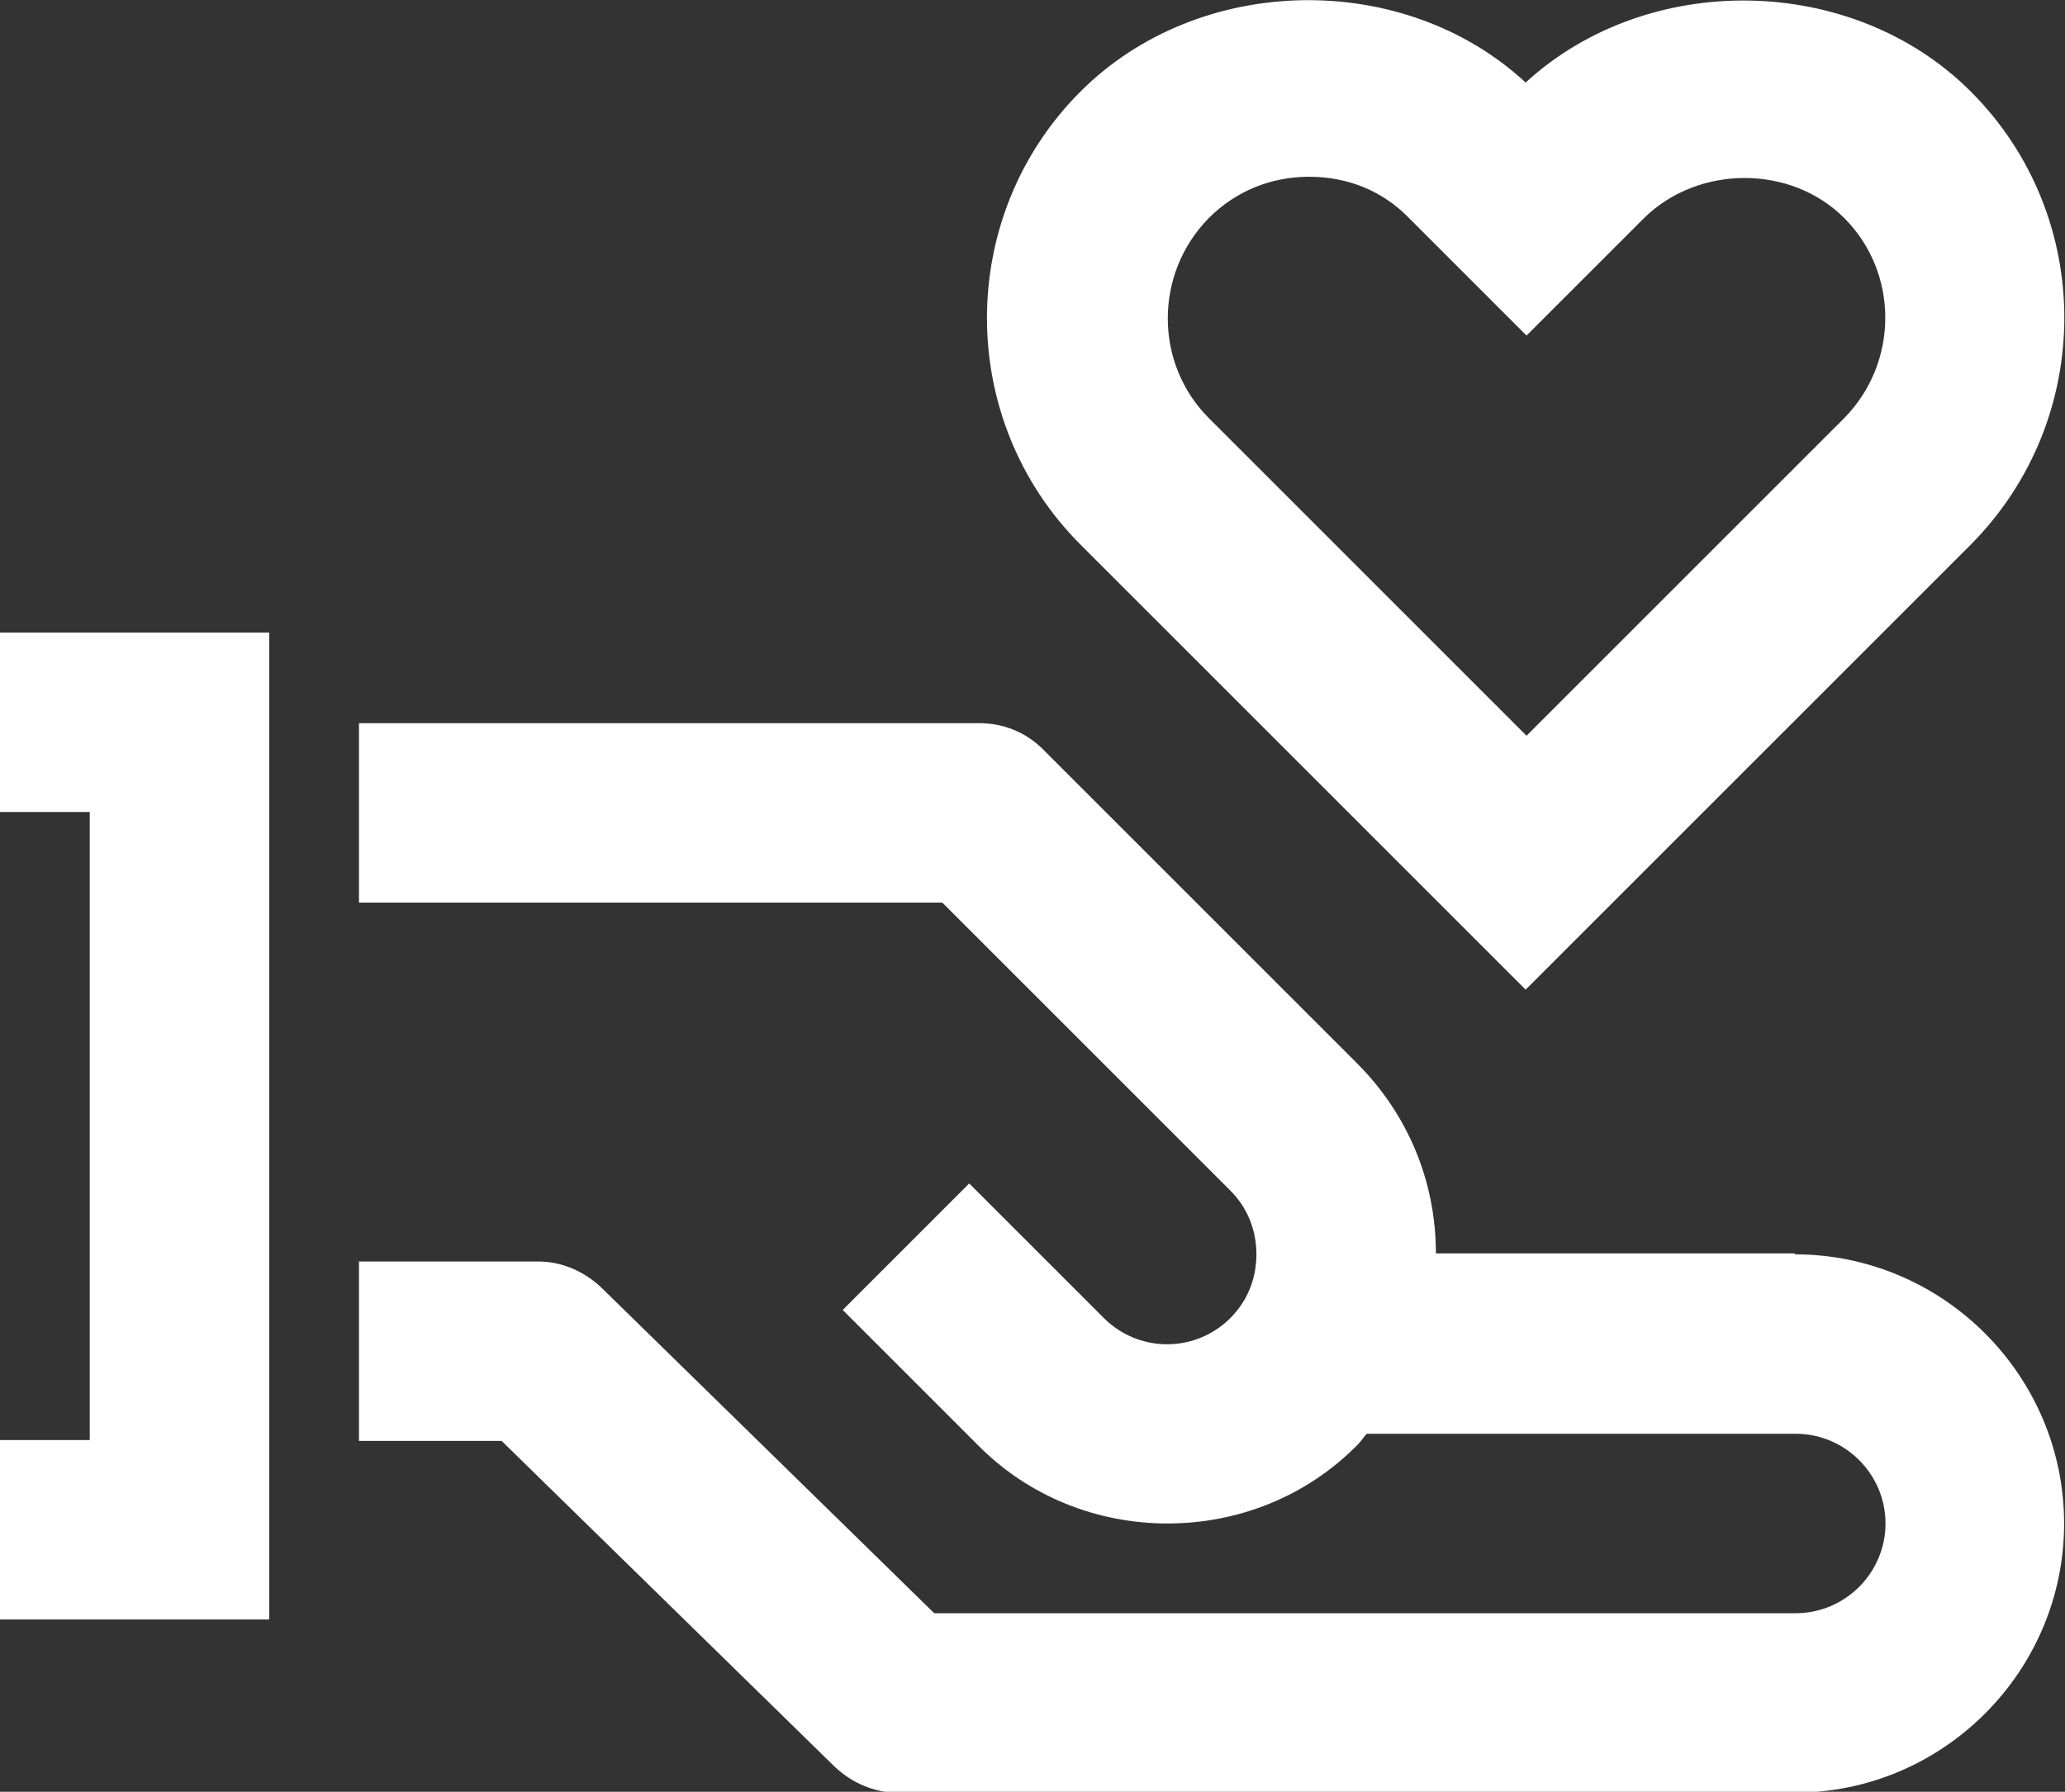 <?xml version="1.0" encoding="UTF-8"?>
<svg id="Layer_2" data-name="Layer 2" xmlns="http://www.w3.org/2000/svg" viewBox="0 0 23.01 19.97">
  <rect x="0" y="0" width="23.01" height="19.97" fill="#333333" stroke="none"/>
  <defs>
    <style>
      .cls-1 {
        fill: #fff;
      }
    </style>
  </defs>
  <g id="icons">
    <g>
      <path class="cls-1" d="M20,13.97h-4c0-.8-.31-1.55-.88-2.12l-3.5-3.5c-.19-.19-.44-.29-.71-.29H4v2h6.5l3.21,3.21c.19,.19,.29,.44,.29,.71s-.1,.52-.29,.71c-.39,.39-1.02,.39-1.41,0l-1.5-1.5-1.41,1.41,1.5,1.5c.58,.59,1.35,.88,2.12,.88s1.54-.29,2.12-.88c.04-.04,.06-.08,.1-.12h4.78c.55,0,1,.45,1,1s-.45,1-1,1H10.41l-3.71-3.63c-.19-.18-.44-.29-.7-.29h-2v2h1.59l3.71,3.63c.19,.18,.44,.29,.7,.29h10c1.65,0,3-1.35,3-3s-1.35-3-3-3Z"/>
      <polygon class="cls-1" points="0 16.05 0 18.05 3 18.05 3 7.05 0 7.05 0 9.05 1 9.05 1 16.05 0 16.05"/>
      <path class="cls-1" d="M21.96,1.02c-1.32-1.32-3.6-1.35-4.96-.1-1.36-1.26-3.64-1.22-4.96,.1-1.39,1.39-1.39,3.66,0,5.05l4.96,4.96,4.96-4.96c1.39-1.4,1.39-3.66,0-5.05Zm-1.41,3.64l-3.54,3.54-3.54-3.54c-.61-.61-.61-1.61,0-2.23,.3-.3,.69-.46,1.12-.46s.82,.16,1.11,.46l1.31,1.31,1.31-1.31c.6-.59,1.63-.6,2.23,0,.61,.61,.61,1.61,0,2.23Z"/>
    </g>
  </g>
</svg>